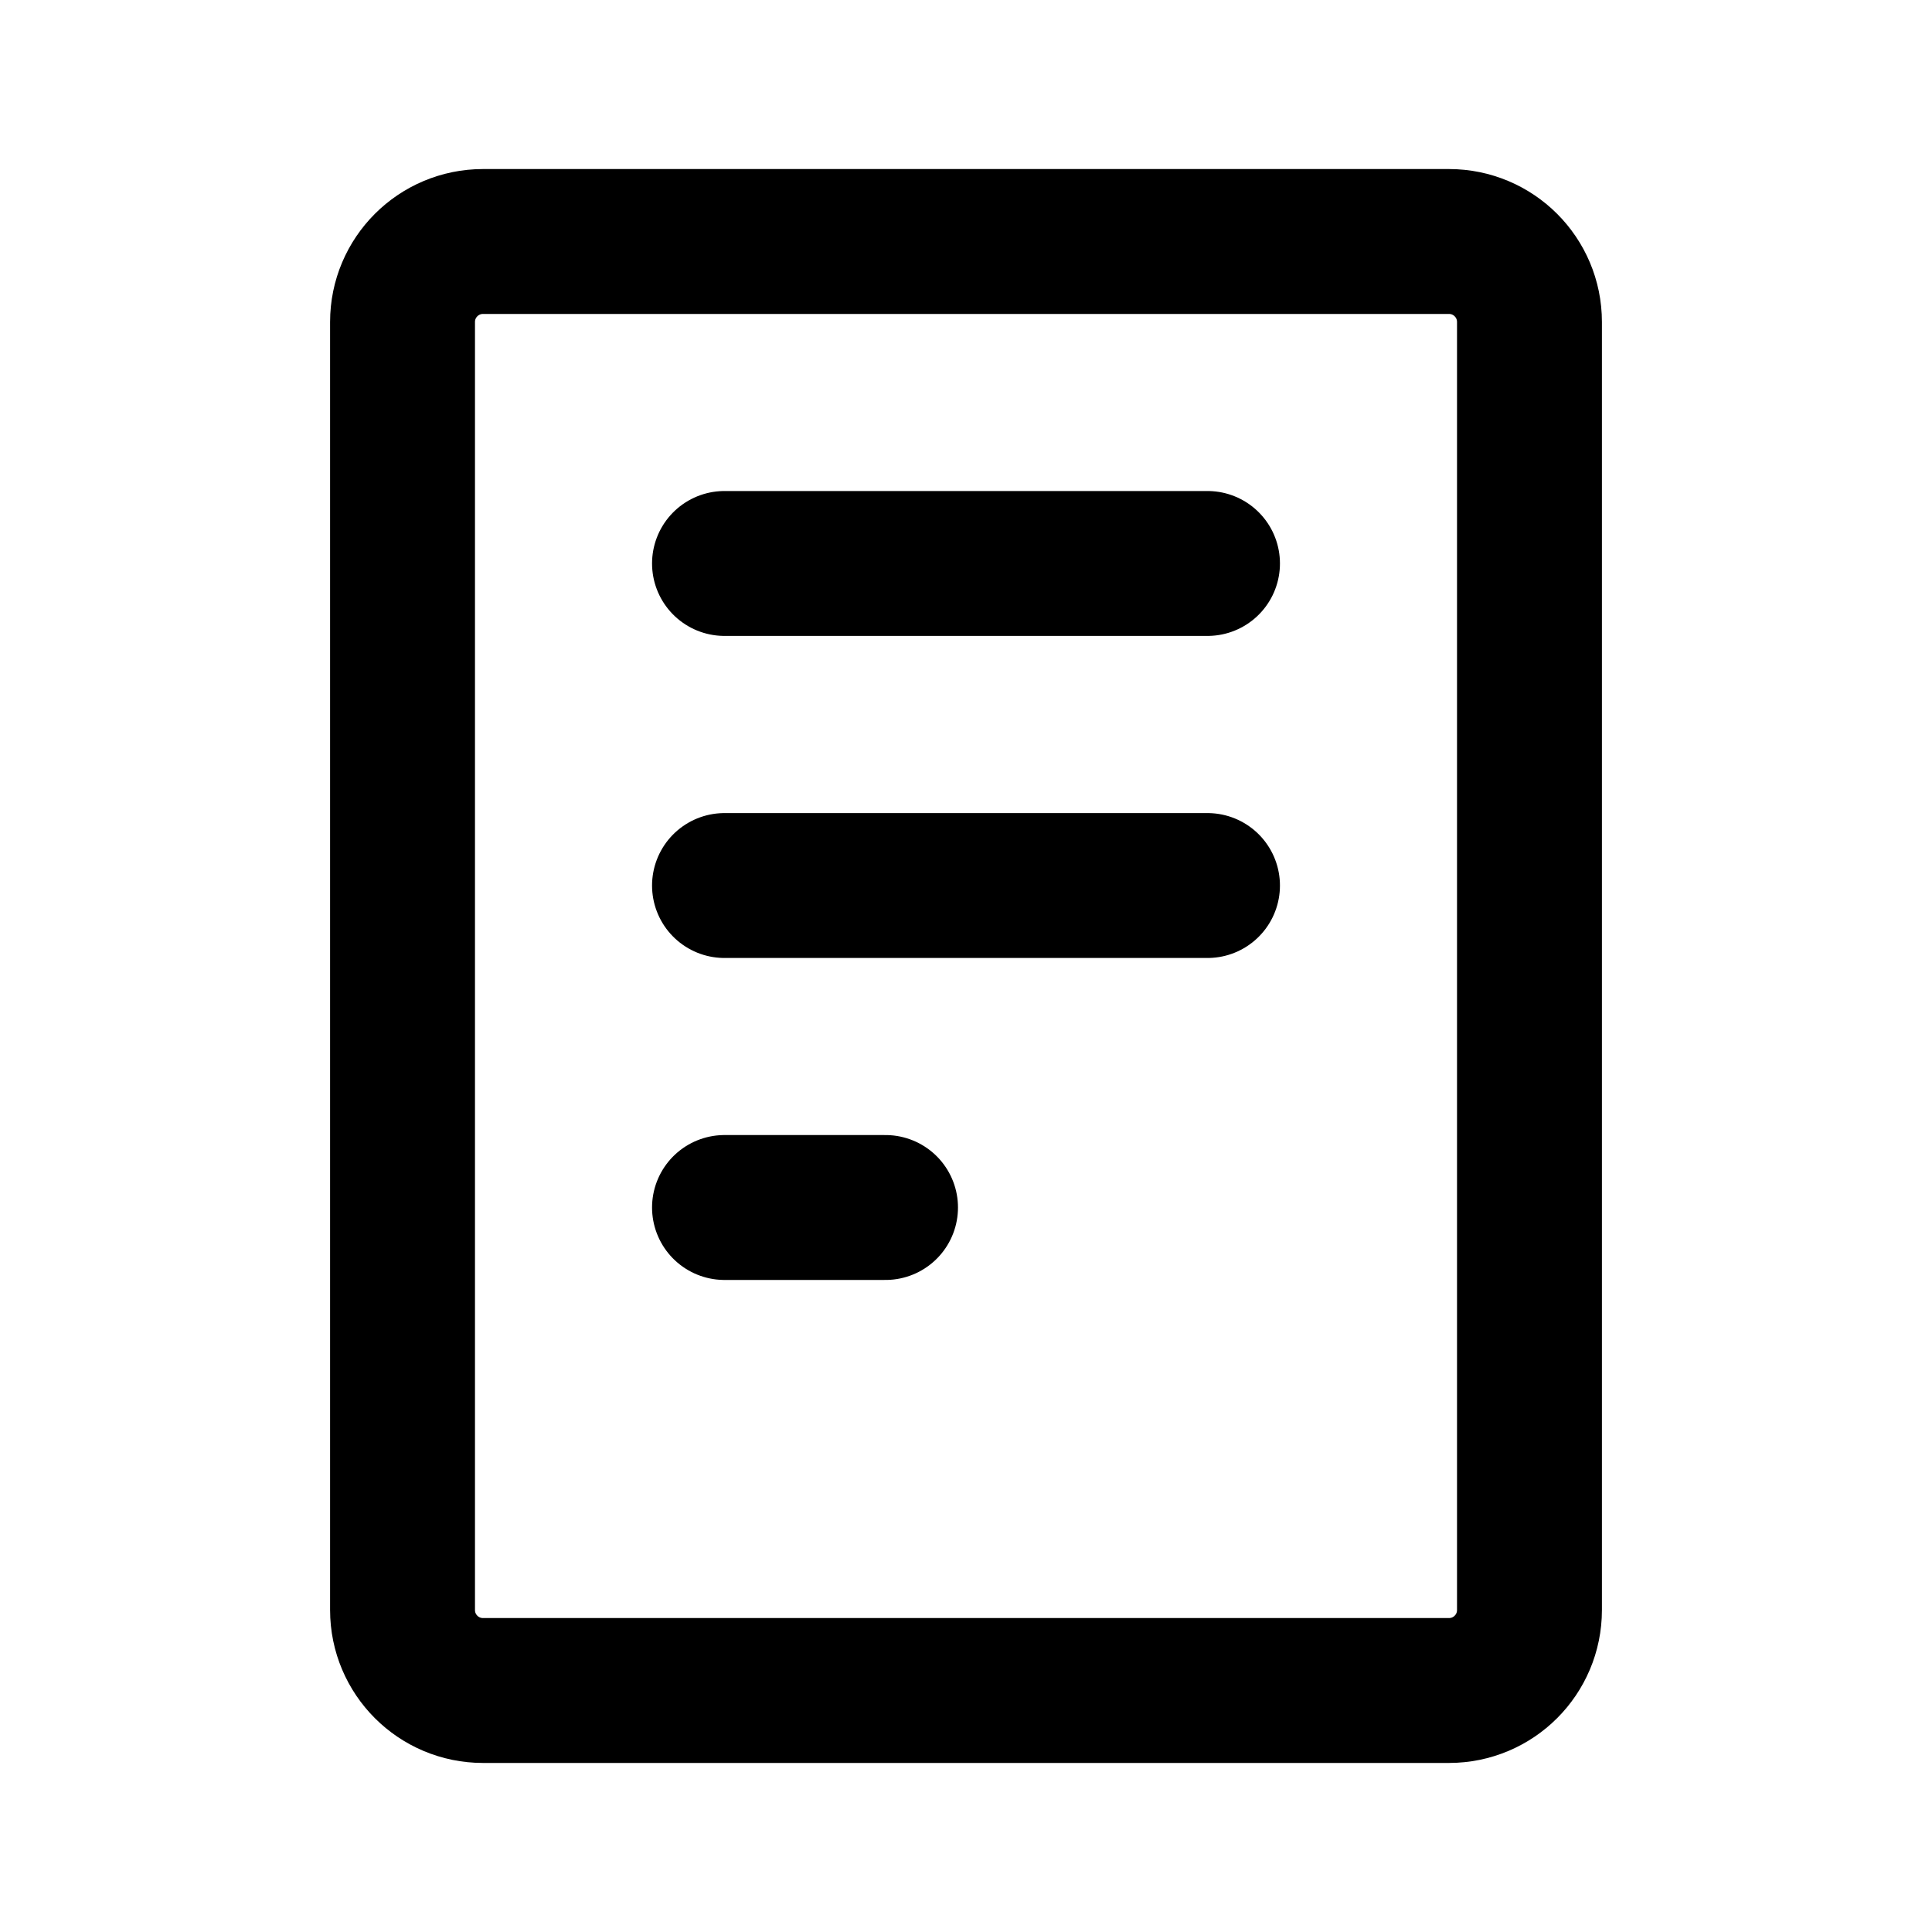 <svg width="20" height="20" viewBox="0 0 20 20" fill="none" xmlns="http://www.w3.org/2000/svg">
<path d="M7.5 5.833H12.5M7.5 9.167H12.5M7.5 12.5H9.167M5 17.5H15C15.46 17.5 15.833 17.127 15.833 16.667V3.333C15.833 2.873 15.46 2.5 15 2.5H5C4.54 2.5 4.167 2.873 4.167 3.333V16.667C4.167 17.127 4.54 17.5 5 17.5Z" stroke="black" stroke-width="1.5" stroke-linecap="round" stroke-linejoin="round"/>
</svg>
